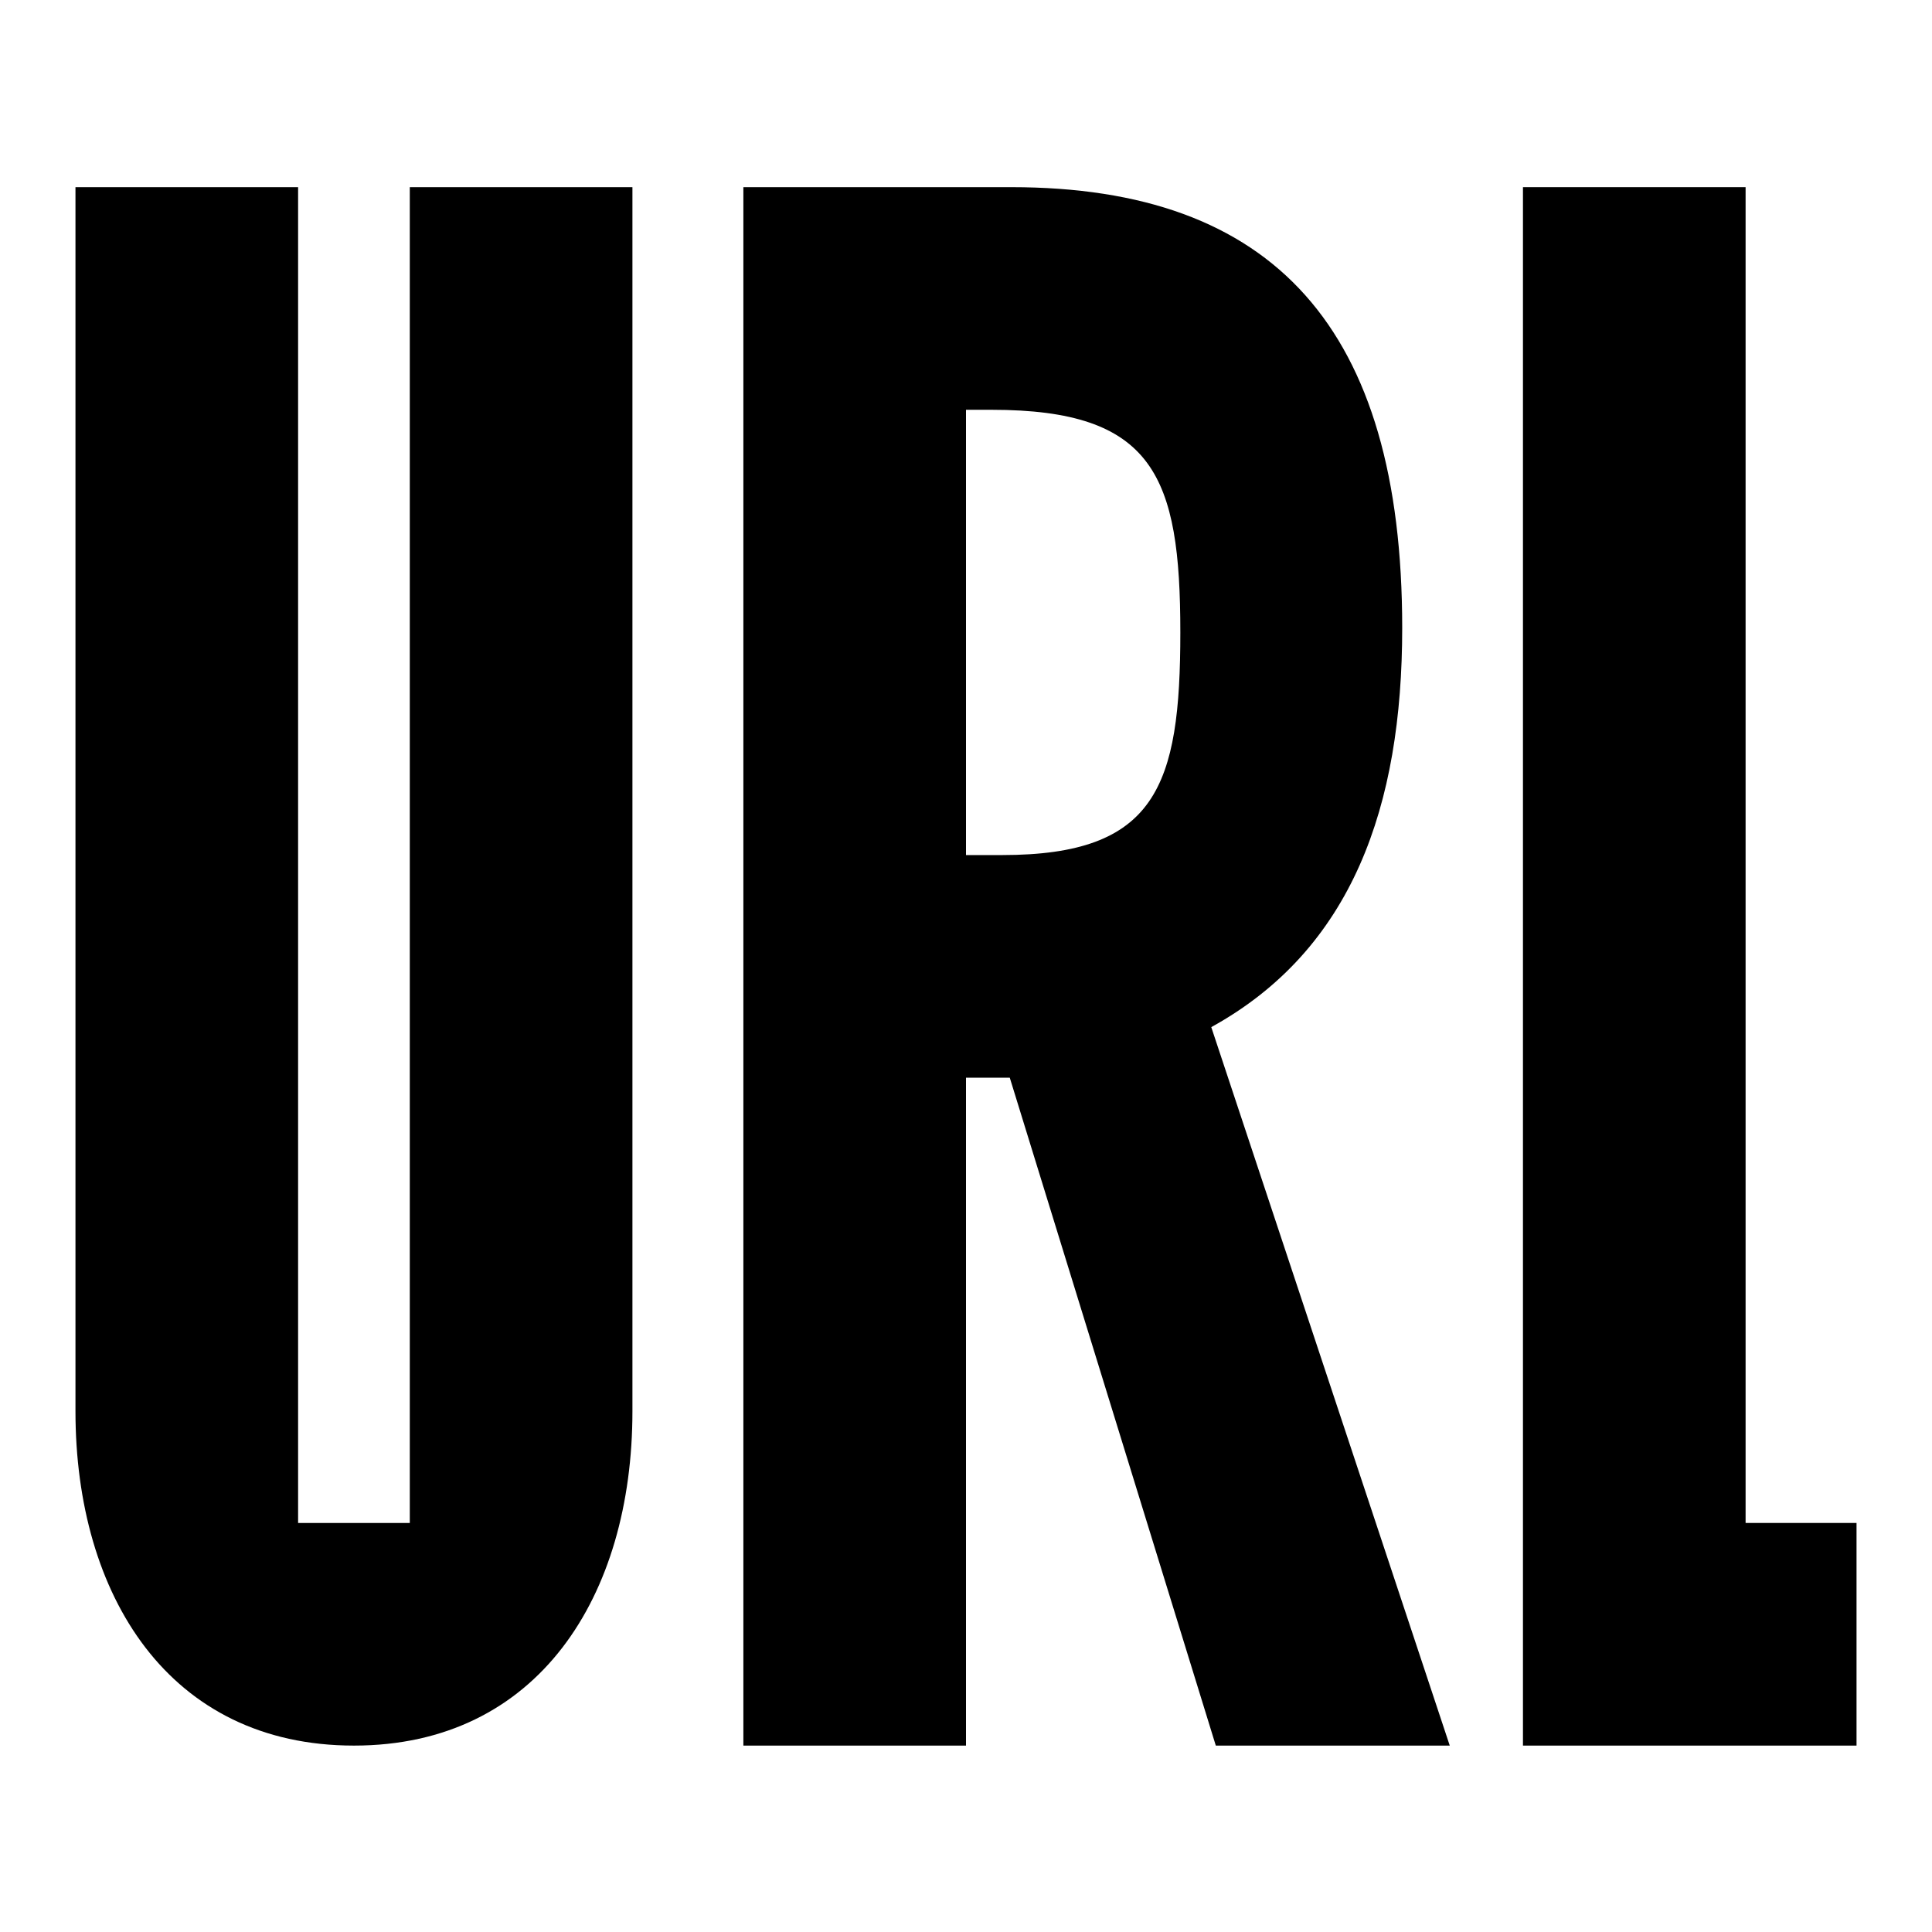 <?xml version="1.0" encoding="utf-8"?>
<!-- Svg Vector Icons : http://www.onlinewebfonts.com/icon -->
<!DOCTYPE svg PUBLIC "-//W3C//DTD SVG 1.1//EN" "http://www.w3.org/Graphics/SVG/1.1/DTD/svg11.dtd">
<svg version="1.1" xmlns="http://www.w3.org/2000/svg" xmlns:xlink="http://www.w3.org/1999/xlink" x="0px" y="0px" viewBox="0 0 256 256" enable-background="new 0 0 256 256" xml:space="preserve">
<g><g><path fill="#000000" d="M98.5,24.8H134c34.8,0,51.8,18.7,51.8,58.4c0,23.6-6.6,42.6-25.3,52.9l31.6,95.2h-31l-27.3-88.5H128v88.5H98.5V24.8z M128,113.3h4.8c20.4,0,23.6-9.1,23.6-29.5c0-20.7-3.5-29.5-25-29.5H128V113.3z"/><path fill="#000000" d="M201.8,24.8h29.5v177H246v29.5h-44.2V24.8z"/><path fill="#000000" d="M54.3,24.8v177H39.5v-177H10V187c0,24.4,12.4,44.3,36.9,44.3c24.4,0,36.9-19.8,36.9-44.3V24.8H54.3z"/></g></g>
</svg>